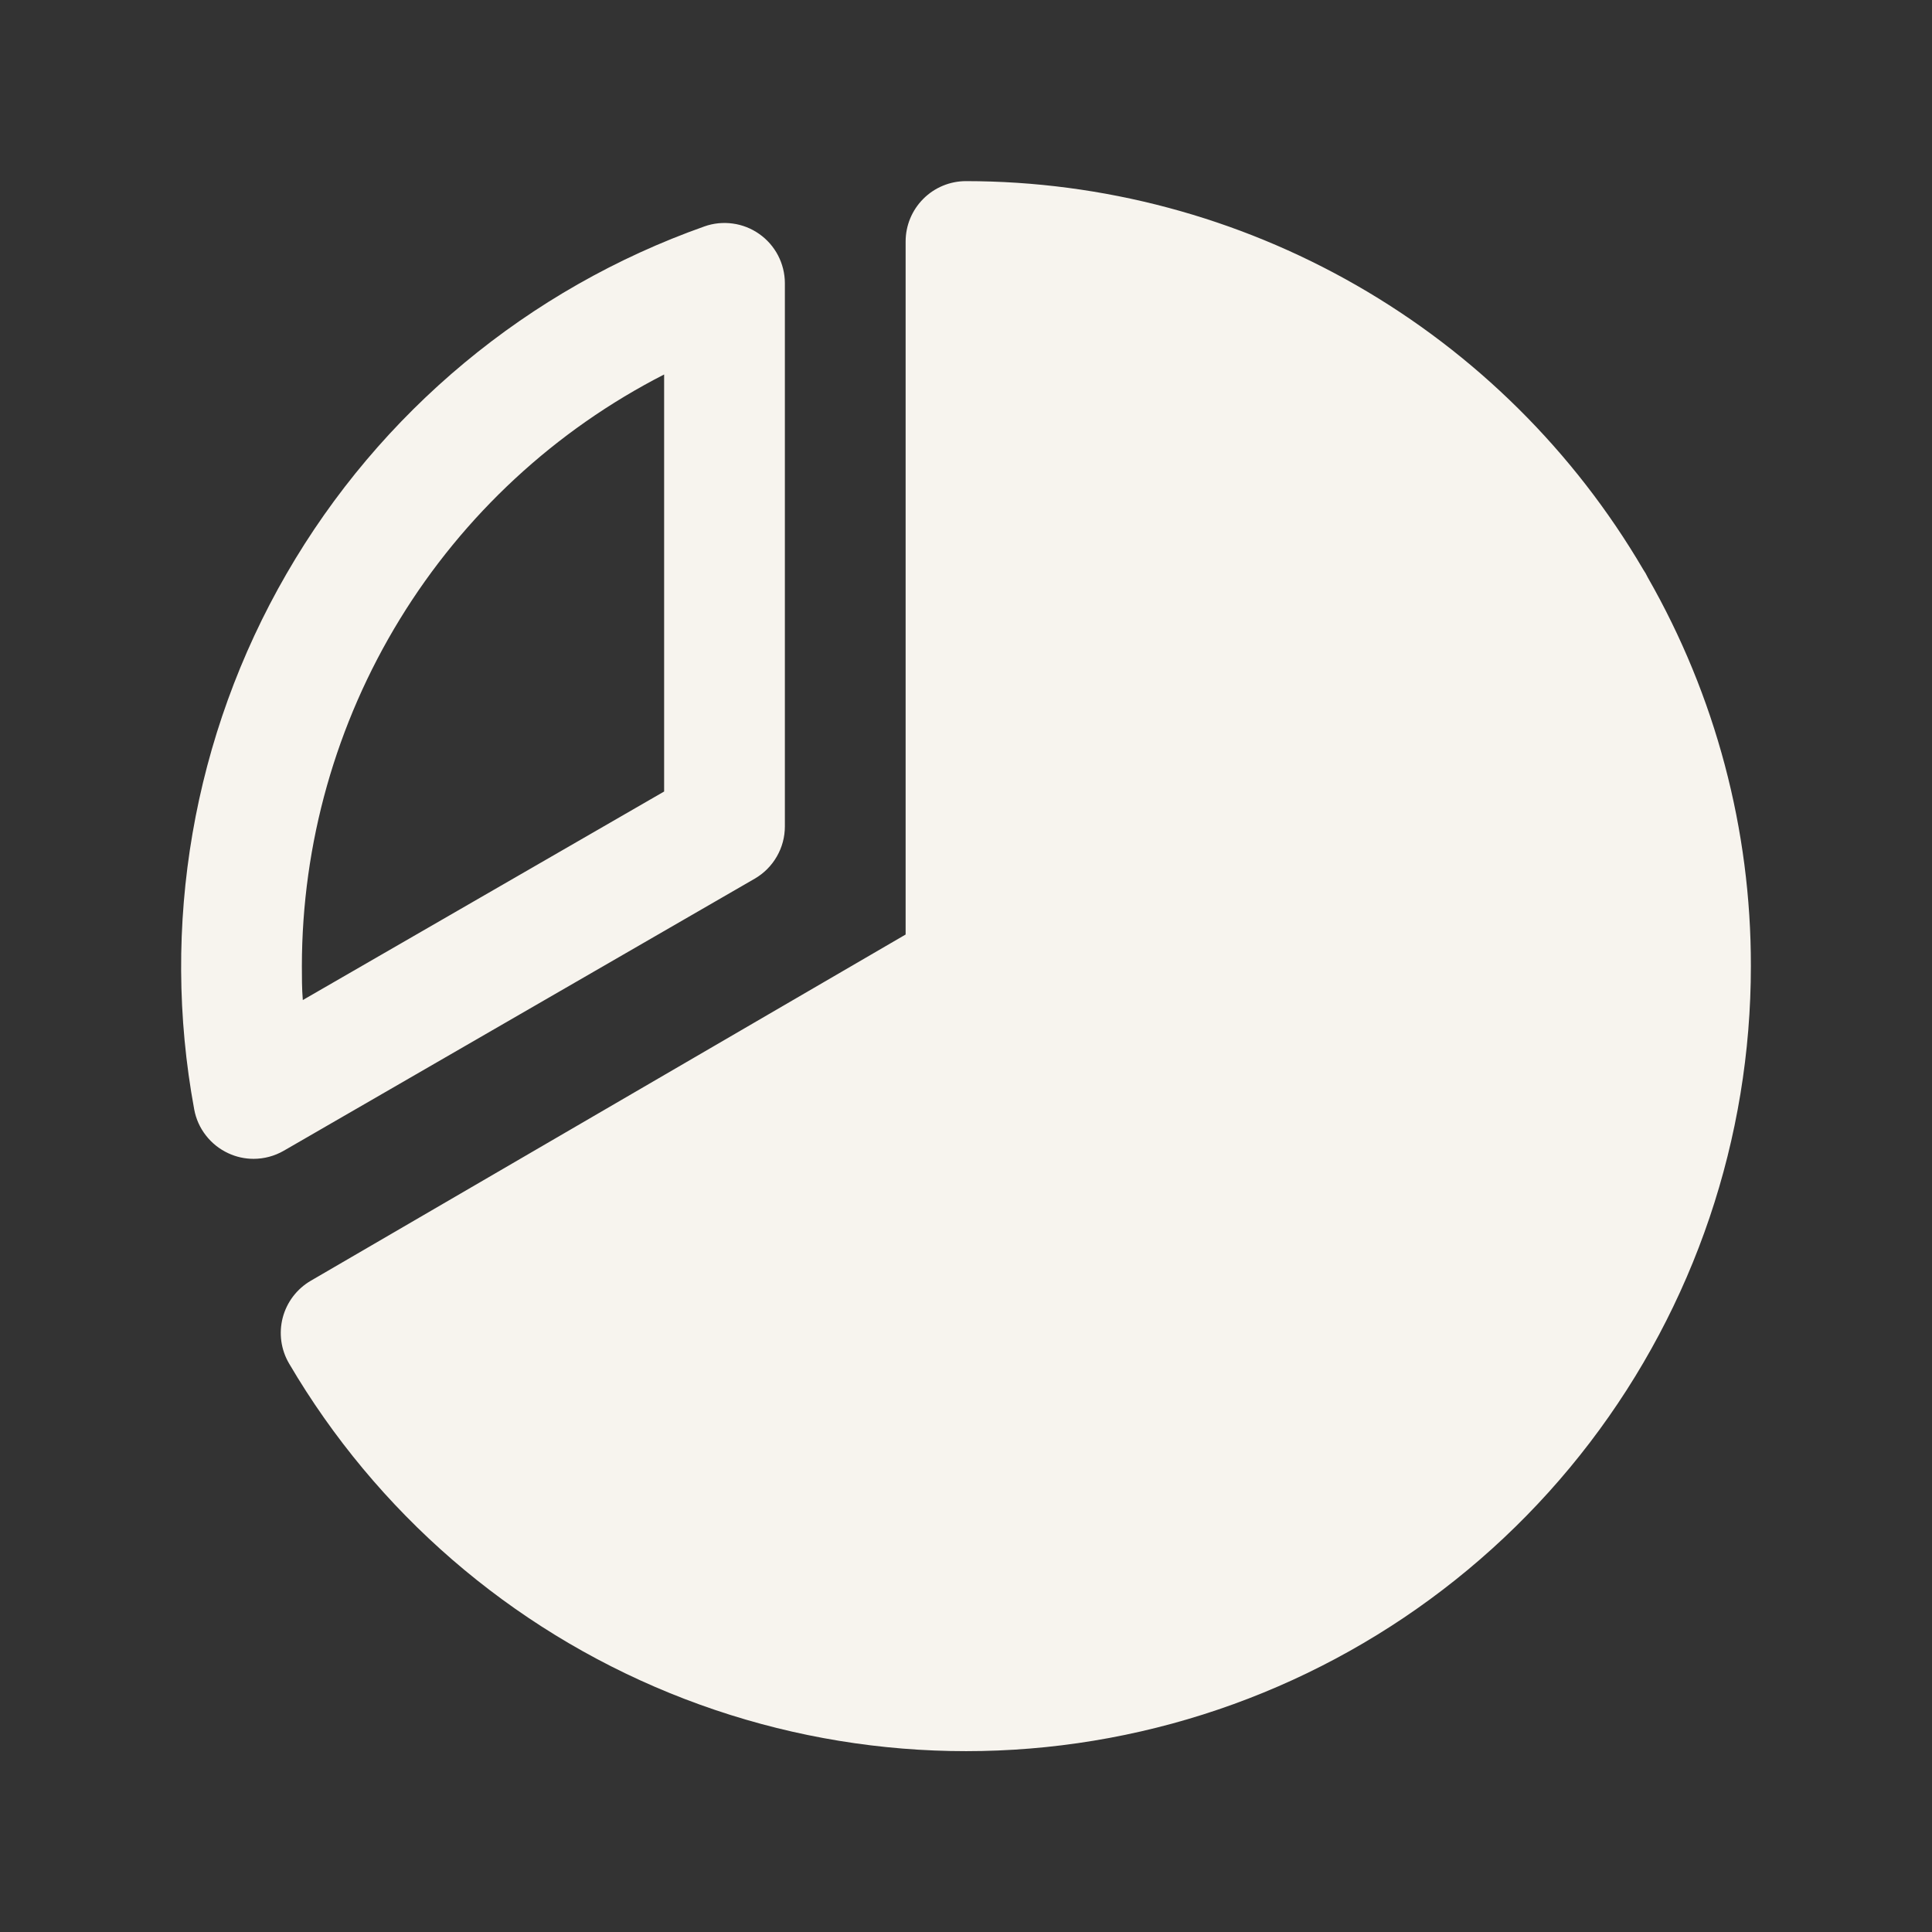 <svg width="48" height="48" viewBox="0 0 48 48" fill="none" xmlns="http://www.w3.org/2000/svg">
<rect x="0" y="0" width="48" height="48" fill="#333333" stroke="none"/>
<path d="M18.75 21.831C18.978 21.699 19.168 21.509 19.299 21.281C19.431 21.053 19.5 20.795 19.5 20.531V7.031C19.499 6.792 19.44 6.557 19.33 6.345C19.219 6.133 19.059 5.95 18.863 5.813C18.668 5.675 18.442 5.586 18.205 5.554C17.968 5.521 17.727 5.545 17.502 5.625C13.123 7.175 9.441 10.235 7.118 14.256C4.794 18.277 3.981 22.995 4.825 27.562C4.868 27.799 4.968 28.021 5.116 28.21C5.263 28.4 5.454 28.551 5.672 28.652C5.869 28.744 6.083 28.791 6.3 28.791C6.564 28.791 6.822 28.721 7.05 28.59L18.75 21.831ZM16.5 9.304V19.665L7.523 24.846C7.5 24.562 7.5 24.277 7.5 24C7.503 20.959 8.345 17.979 9.933 15.386C11.521 12.793 13.793 10.688 16.5 9.304ZM43.5 24C43.502 28.281 42.094 32.443 39.496 35.845C36.897 39.247 33.251 41.699 29.12 42.823C24.989 43.947 20.604 43.68 16.64 42.064C12.675 40.448 9.353 37.573 7.185 33.881C7.084 33.711 7.018 33.522 6.99 33.326C6.963 33.129 6.974 32.93 7.024 32.738C7.074 32.546 7.162 32.366 7.282 32.208C7.402 32.051 7.552 31.918 7.723 31.819L22.5 23.218V6C22.5 5.602 22.658 5.221 22.94 4.939C23.221 4.658 23.602 4.5 24 4.5C27.403 4.502 30.746 5.394 33.698 7.087C36.65 8.78 39.107 11.216 40.827 14.152C40.847 14.182 40.866 14.213 40.885 14.244C40.903 14.276 40.922 14.314 40.939 14.348C42.621 17.286 43.505 20.614 43.5 24Z" fill="#F7F4EE"/>
</svg>

